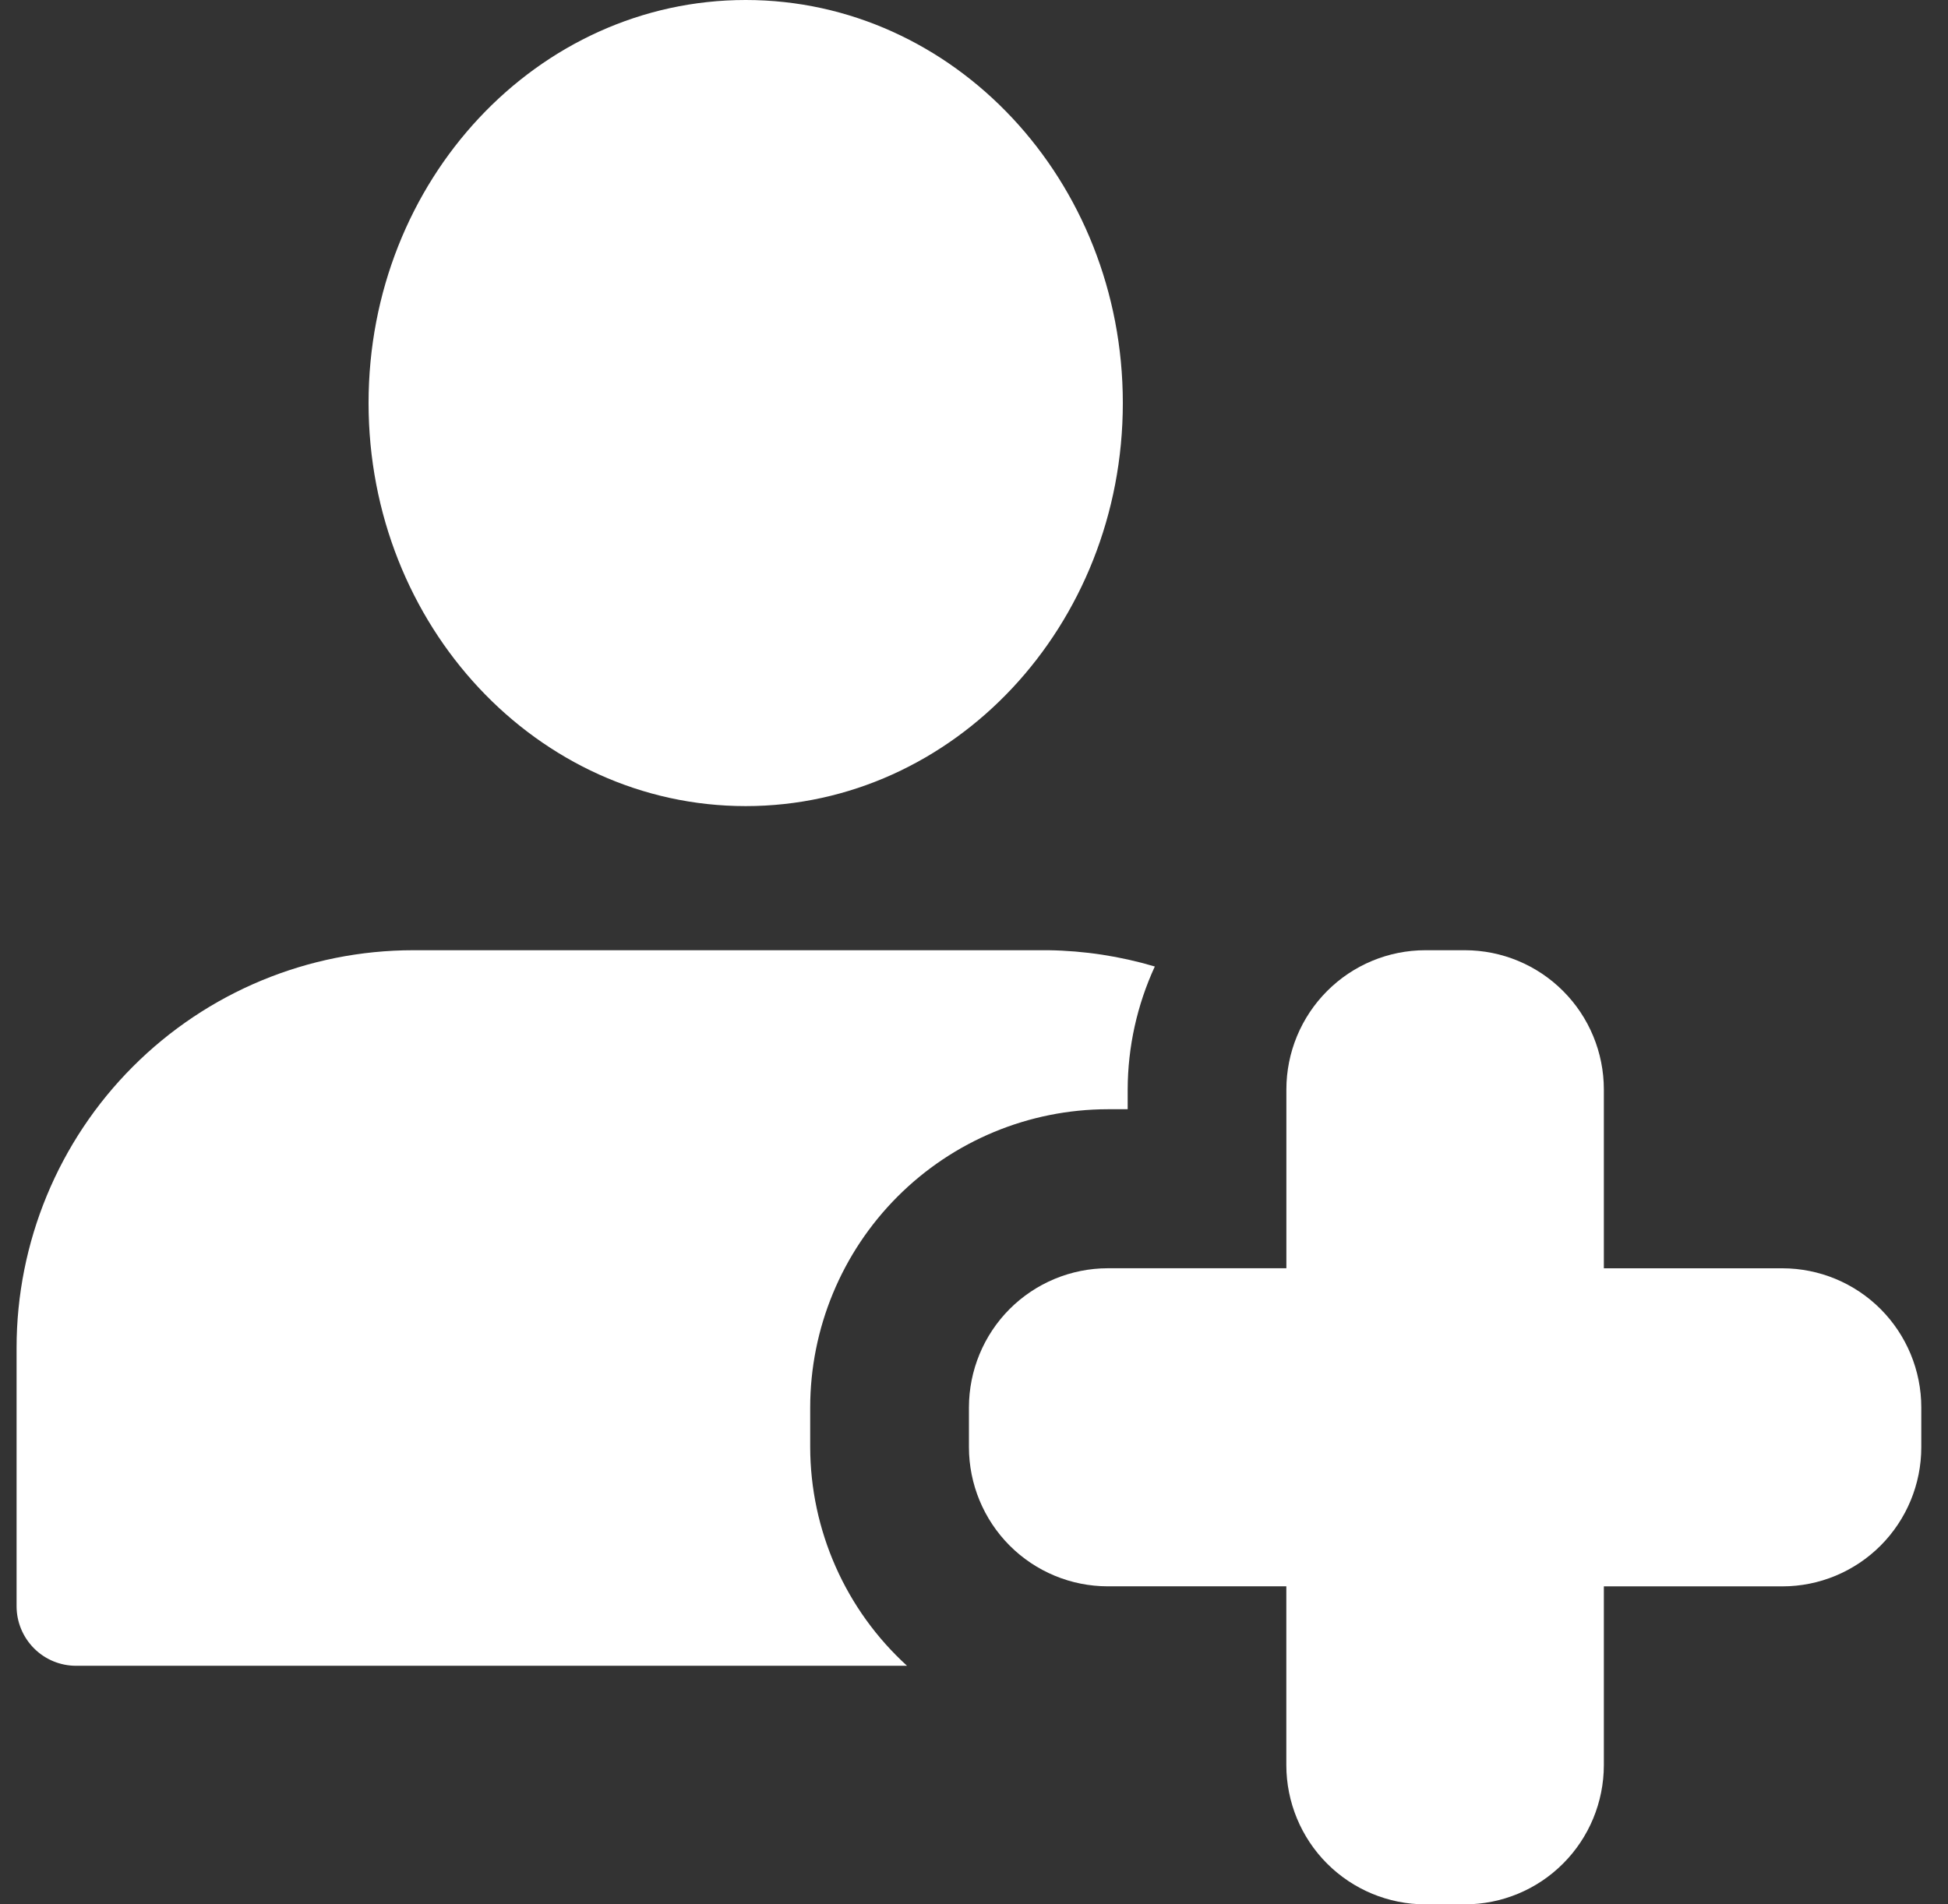 <?xml version="1.0" encoding="UTF-8"?>
<svg xmlns="http://www.w3.org/2000/svg" width="45" height="44" viewBox="0 0 45 44" fill="none">
  <rect x="0" y="0" width="45" height="44" fill="#333333" stroke="none"/>
  <g id="3358902" clip-path="url(#clip0_4403_137)">
    <g id="3358902_2">
      <path id="Path 212" d="M33.841 44H32.924C32.073 43.999 31.258 43.66 30.656 43.058C30.054 42.455 29.716 41.637 29.715 40.785V36.652H25.591C24.741 36.652 23.925 36.313 23.323 35.71C22.722 35.107 22.384 34.29 22.383 33.437V32.518C22.384 31.666 22.722 30.848 23.323 30.245C23.925 29.643 24.741 29.304 25.591 29.303H29.716V25.17C29.717 24.318 30.055 23.501 30.657 22.898C31.258 22.295 32.073 21.956 32.924 21.955H33.841C34.692 21.956 35.508 22.295 36.109 22.898C36.711 23.5 37.049 24.318 37.05 25.17V29.304H41.175C42.025 29.305 42.841 29.643 43.443 30.246C44.044 30.849 44.383 31.667 44.383 32.519V33.438C44.383 34.291 44.044 35.108 43.443 35.711C42.841 36.314 42.025 36.653 41.175 36.653H37.05V40.787C37.048 41.639 36.71 42.456 36.108 43.058C35.507 43.661 34.691 43.999 33.841 44Z" fill="white"></path>
      <path id="Ellipse 14" d="M17.226 18.625C22.037 18.625 25.938 14.455 25.938 9.312C25.938 4.169 22.037 0 17.226 0C12.414 0 8.514 4.169 8.514 9.312C8.514 14.455 12.414 18.625 17.226 18.625Z" fill="white"></path>
      <path id="Path 213" d="M18.716 33.437V32.518C18.718 30.692 19.443 28.941 20.732 27.649C22.021 26.357 23.768 25.631 25.591 25.629H26.05V25.169C26.053 24.189 26.267 23.221 26.677 22.331C25.878 22.094 25.051 21.967 24.218 21.955H9.549C7.118 21.955 4.787 22.923 3.068 24.646C1.349 26.368 0.383 28.705 0.383 31.141L0.383 37.111C0.383 37.476 0.528 37.826 0.786 38.085C1.043 38.343 1.393 38.488 1.757 38.488H20.953C20.251 37.848 19.689 37.069 19.304 36.199C18.919 35.329 18.718 34.389 18.716 33.437Z" fill="white"></path>
    </g>
  </g>
  <defs>
    <clipPath id="clip0_4403_137">
      <rect width="44" height="44" fill="white" transform="translate(0.383)"></rect>
    </clipPath>
  </defs>
</svg>
